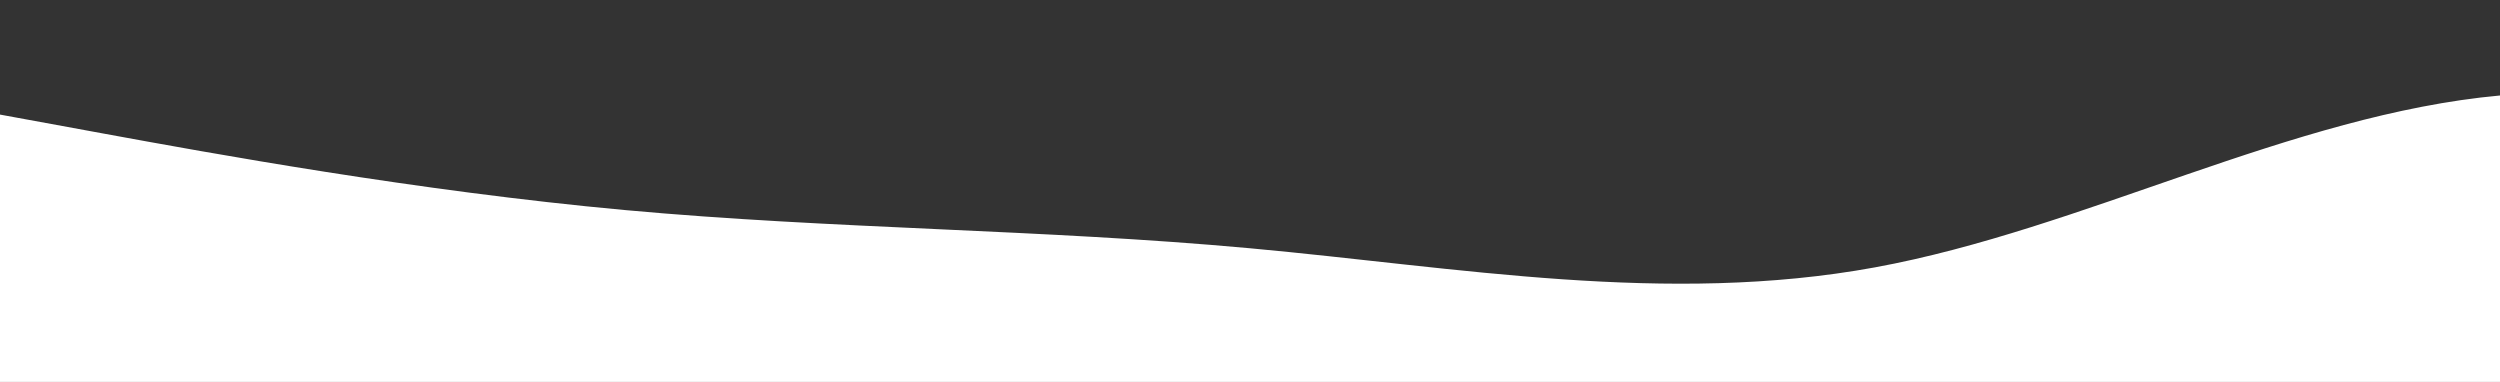 <?xml version="1.0" standalone="no"?>
<svg xmlns:xlink="http://www.w3.org/1999/xlink" id="wave" style="transform:rotate(180deg); transition: 0.3s" viewBox="0 0 1440 220" version="1.1" xmlns="http://www.w3.org/2000/svg"><rect x="0" y="0" width="1440" height="220" fill="#333333" stroke="none"/><defs><linearGradient id="sw-gradient-0" x1="0" x2="0" y1="1" y2="0"><stop stop-color="rgba(255, 255, 255, 1)" offset="0%"/><stop stop-color="rgba(255, 255, 255, 1)" offset="100%"/></linearGradient></defs><path style="transform:translate(0, 0px); opacity:1" fill="url(#sw-gradient-0)" d="M0,66L60,77C120,88,240,110,360,121C480,132,600,132,720,143C840,154,960,176,1080,154C1200,132,1320,66,1440,55C1560,44,1680,88,1800,91.7C1920,95,2040,59,2160,51.3C2280,44,2400,66,2520,91.7C2640,117,2760,147,2880,150.3C3000,154,3120,132,3240,124.7C3360,117,3480,125,3600,110C3720,95,3840,59,3960,47.7C4080,37,4200,51,4320,80.7C4440,110,4560,154,4680,161.3C4800,169,4920,139,5040,113.7C5160,88,5280,66,5400,47.7C5520,29,5640,15,5760,25.7C5880,37,6000,73,6120,77C6240,81,6360,51,6480,66C6600,81,6720,139,6840,165C6960,191,7080,183,7200,150.3C7320,117,7440,59,7560,33C7680,7,7800,15,7920,44C8040,73,8160,125,8280,128.3C8400,132,8520,88,8580,66L8640,44L8640,220L8580,220C8520,220,8400,220,8280,220C8160,220,8040,220,7920,220C7800,220,7680,220,7560,220C7440,220,7320,220,7200,220C7080,220,6960,220,6840,220C6720,220,6600,220,6480,220C6360,220,6240,220,6120,220C6000,220,5880,220,5760,220C5640,220,5520,220,5400,220C5280,220,5160,220,5040,220C4920,220,4800,220,4680,220C4560,220,4440,220,4320,220C4200,220,4080,220,3960,220C3840,220,3720,220,3600,220C3480,220,3360,220,3240,220C3120,220,3000,220,2880,220C2760,220,2640,220,2520,220C2400,220,2280,220,2160,220C2040,220,1920,220,1800,220C1680,220,1560,220,1440,220C1320,220,1200,220,1080,220C960,220,840,220,720,220C600,220,480,220,360,220C240,220,120,220,60,220L0,220Z"/></svg>